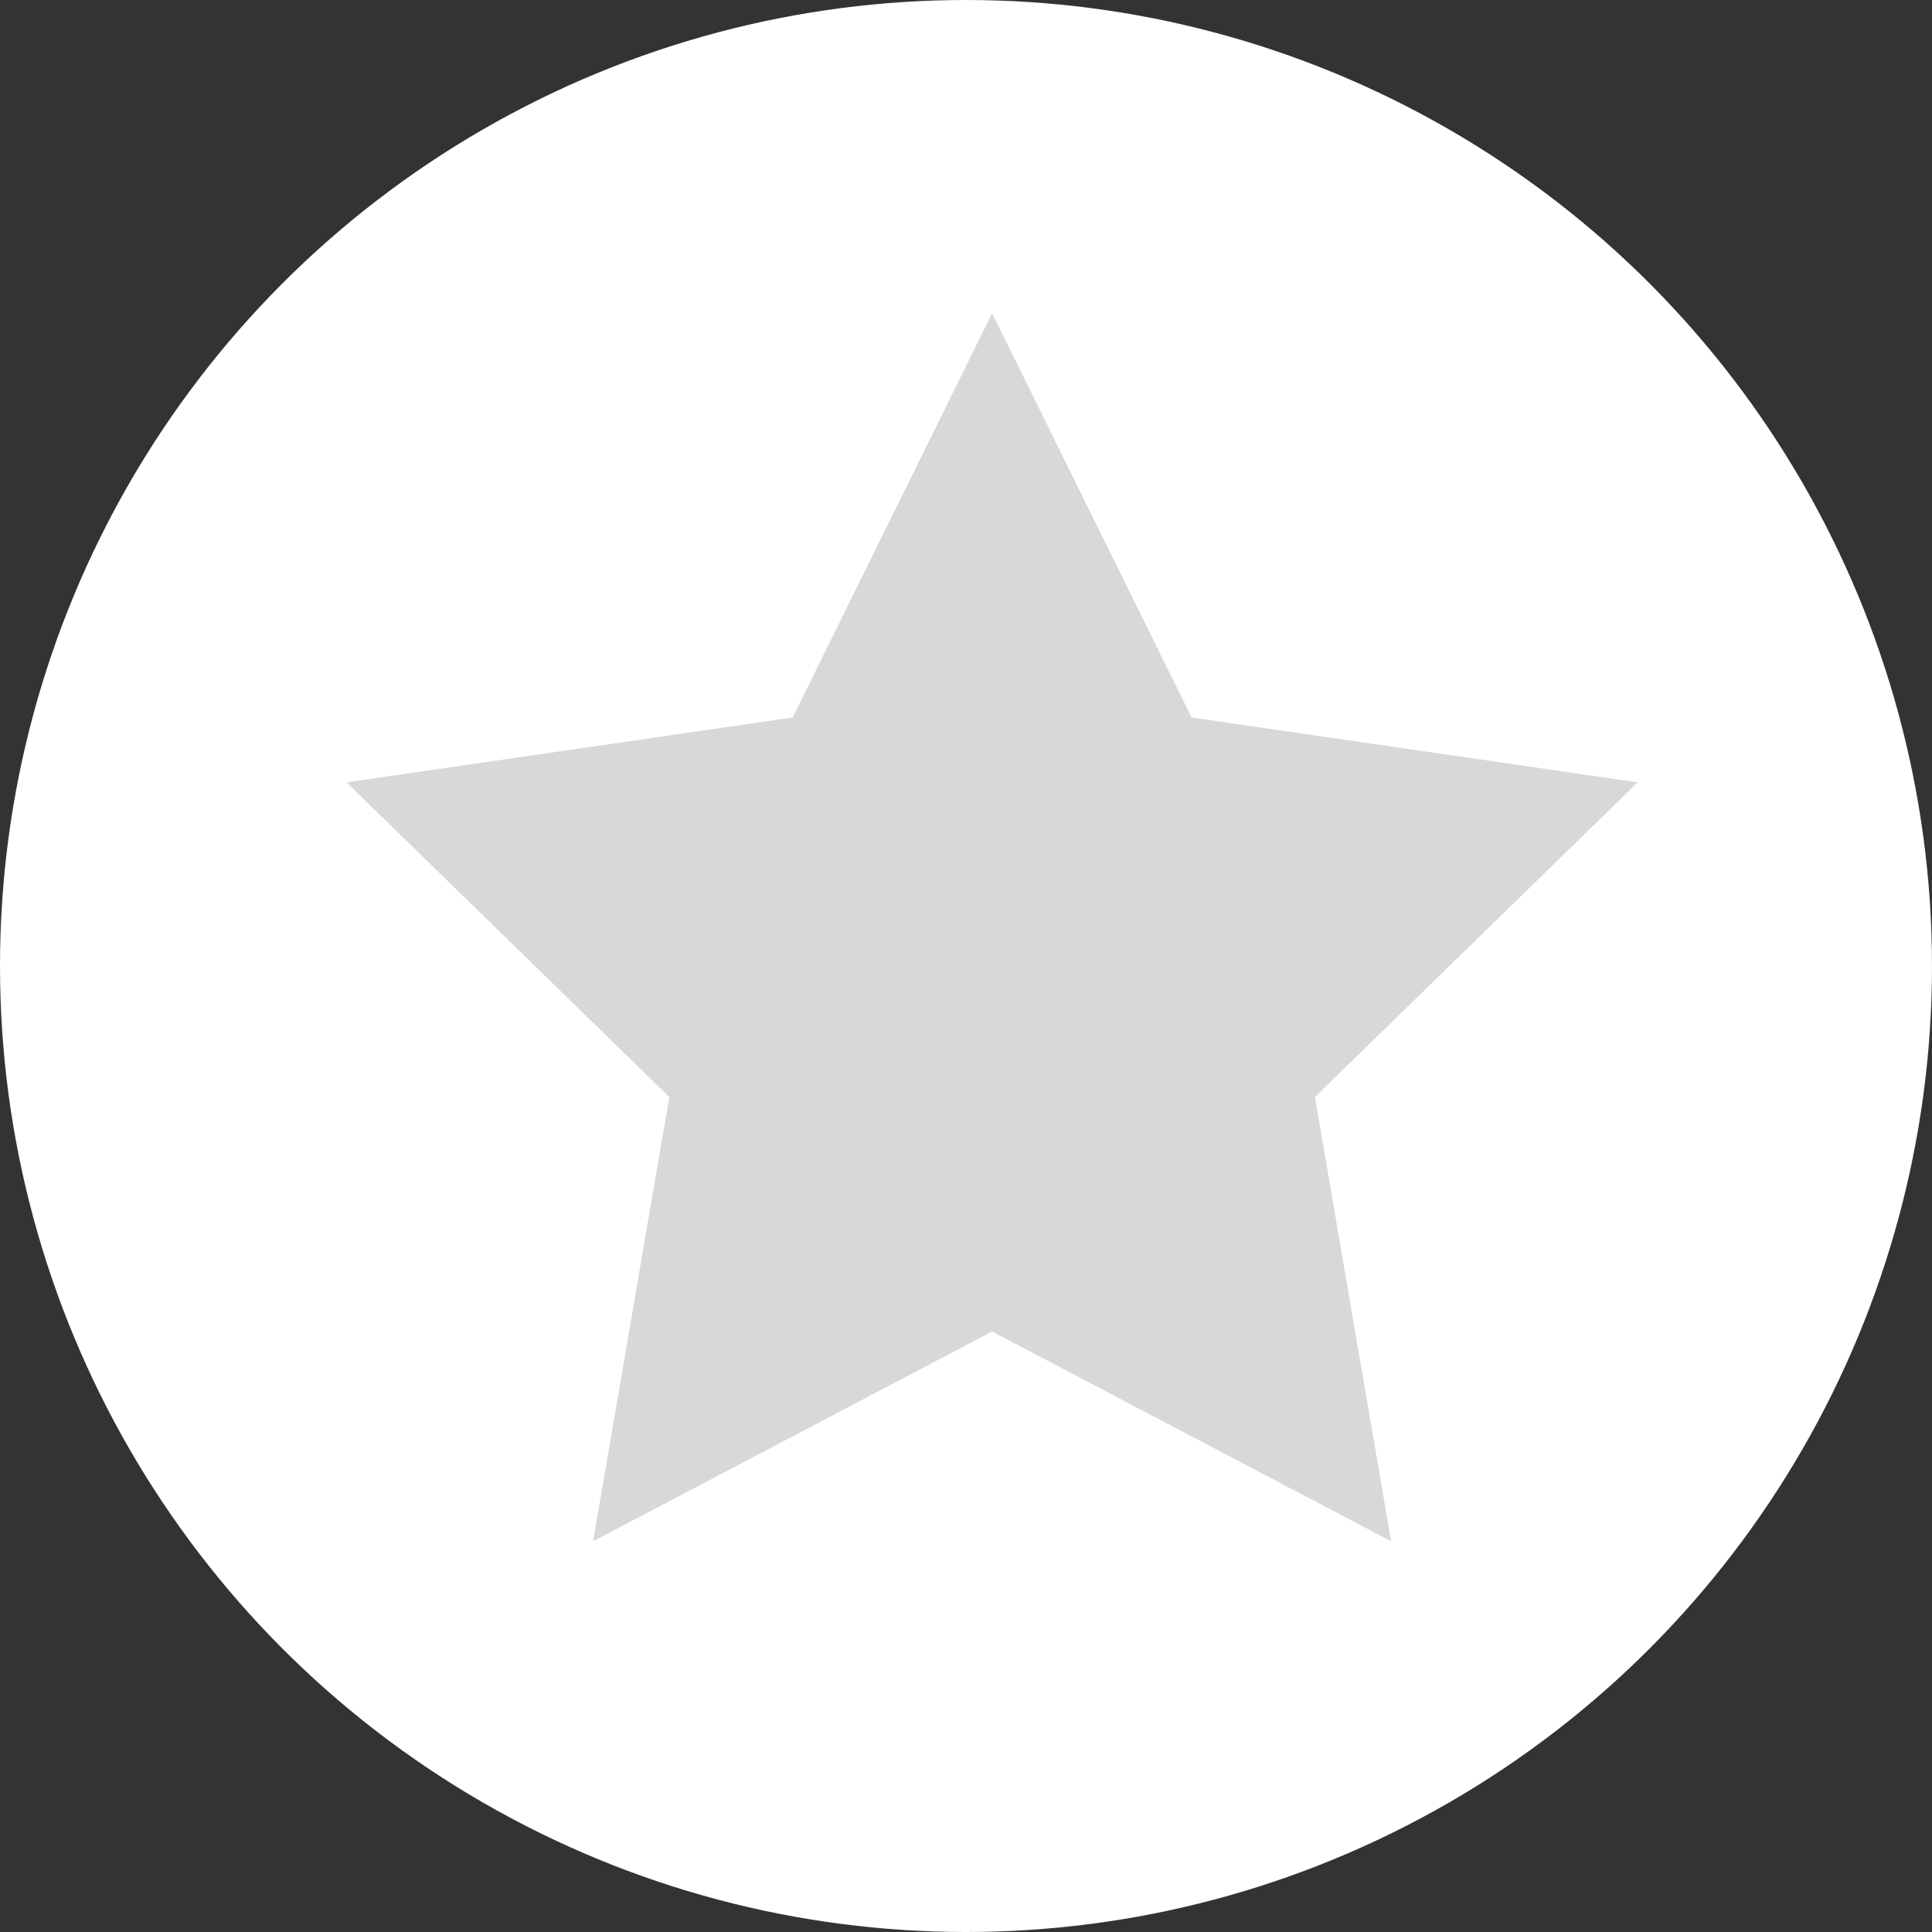 <?xml version="1.0" encoding="UTF-8"?>
<svg width="37px" height="37px" viewBox="0 0 37 37" version="1.1" xmlns="http://www.w3.org/2000/svg" xmlns:xlink="http://www.w3.org/1999/xlink">
    <rect x="0" y="0" width="37" height="37" fill="#333333" stroke="none"/>
    <!-- Generator: Sketch 47.1 (45422) - http://www.bohemiancoding.com/sketch -->
    <title>Group 3</title>
    <desc>Created with Sketch.</desc>
    <defs></defs>
    <g id="Homepage" stroke="none" stroke-width="1" fill="none" fill-rule="evenodd">
        <g transform="translate(-450, -1480)" id="Group-7-Copy">
            <g transform="translate(132, 1475)">
                <g id="Group-3" transform="translate(318, 5)">
                    <circle id="Oval" fill="#FFFFFF" cx="18.5" cy="18.5" r="18.5"></circle>
                    <polygon id="Star" fill="#D8D8D8" points="19 25.5 11.359 29.517 12.818 21.009 6.636 14.983 15.179 13.741 19 6 22.821 13.741 31.364 14.983 25.182 21.009 26.641 29.517"></polygon>
                </g>
            </g>
        </g>
    </g>
</svg>